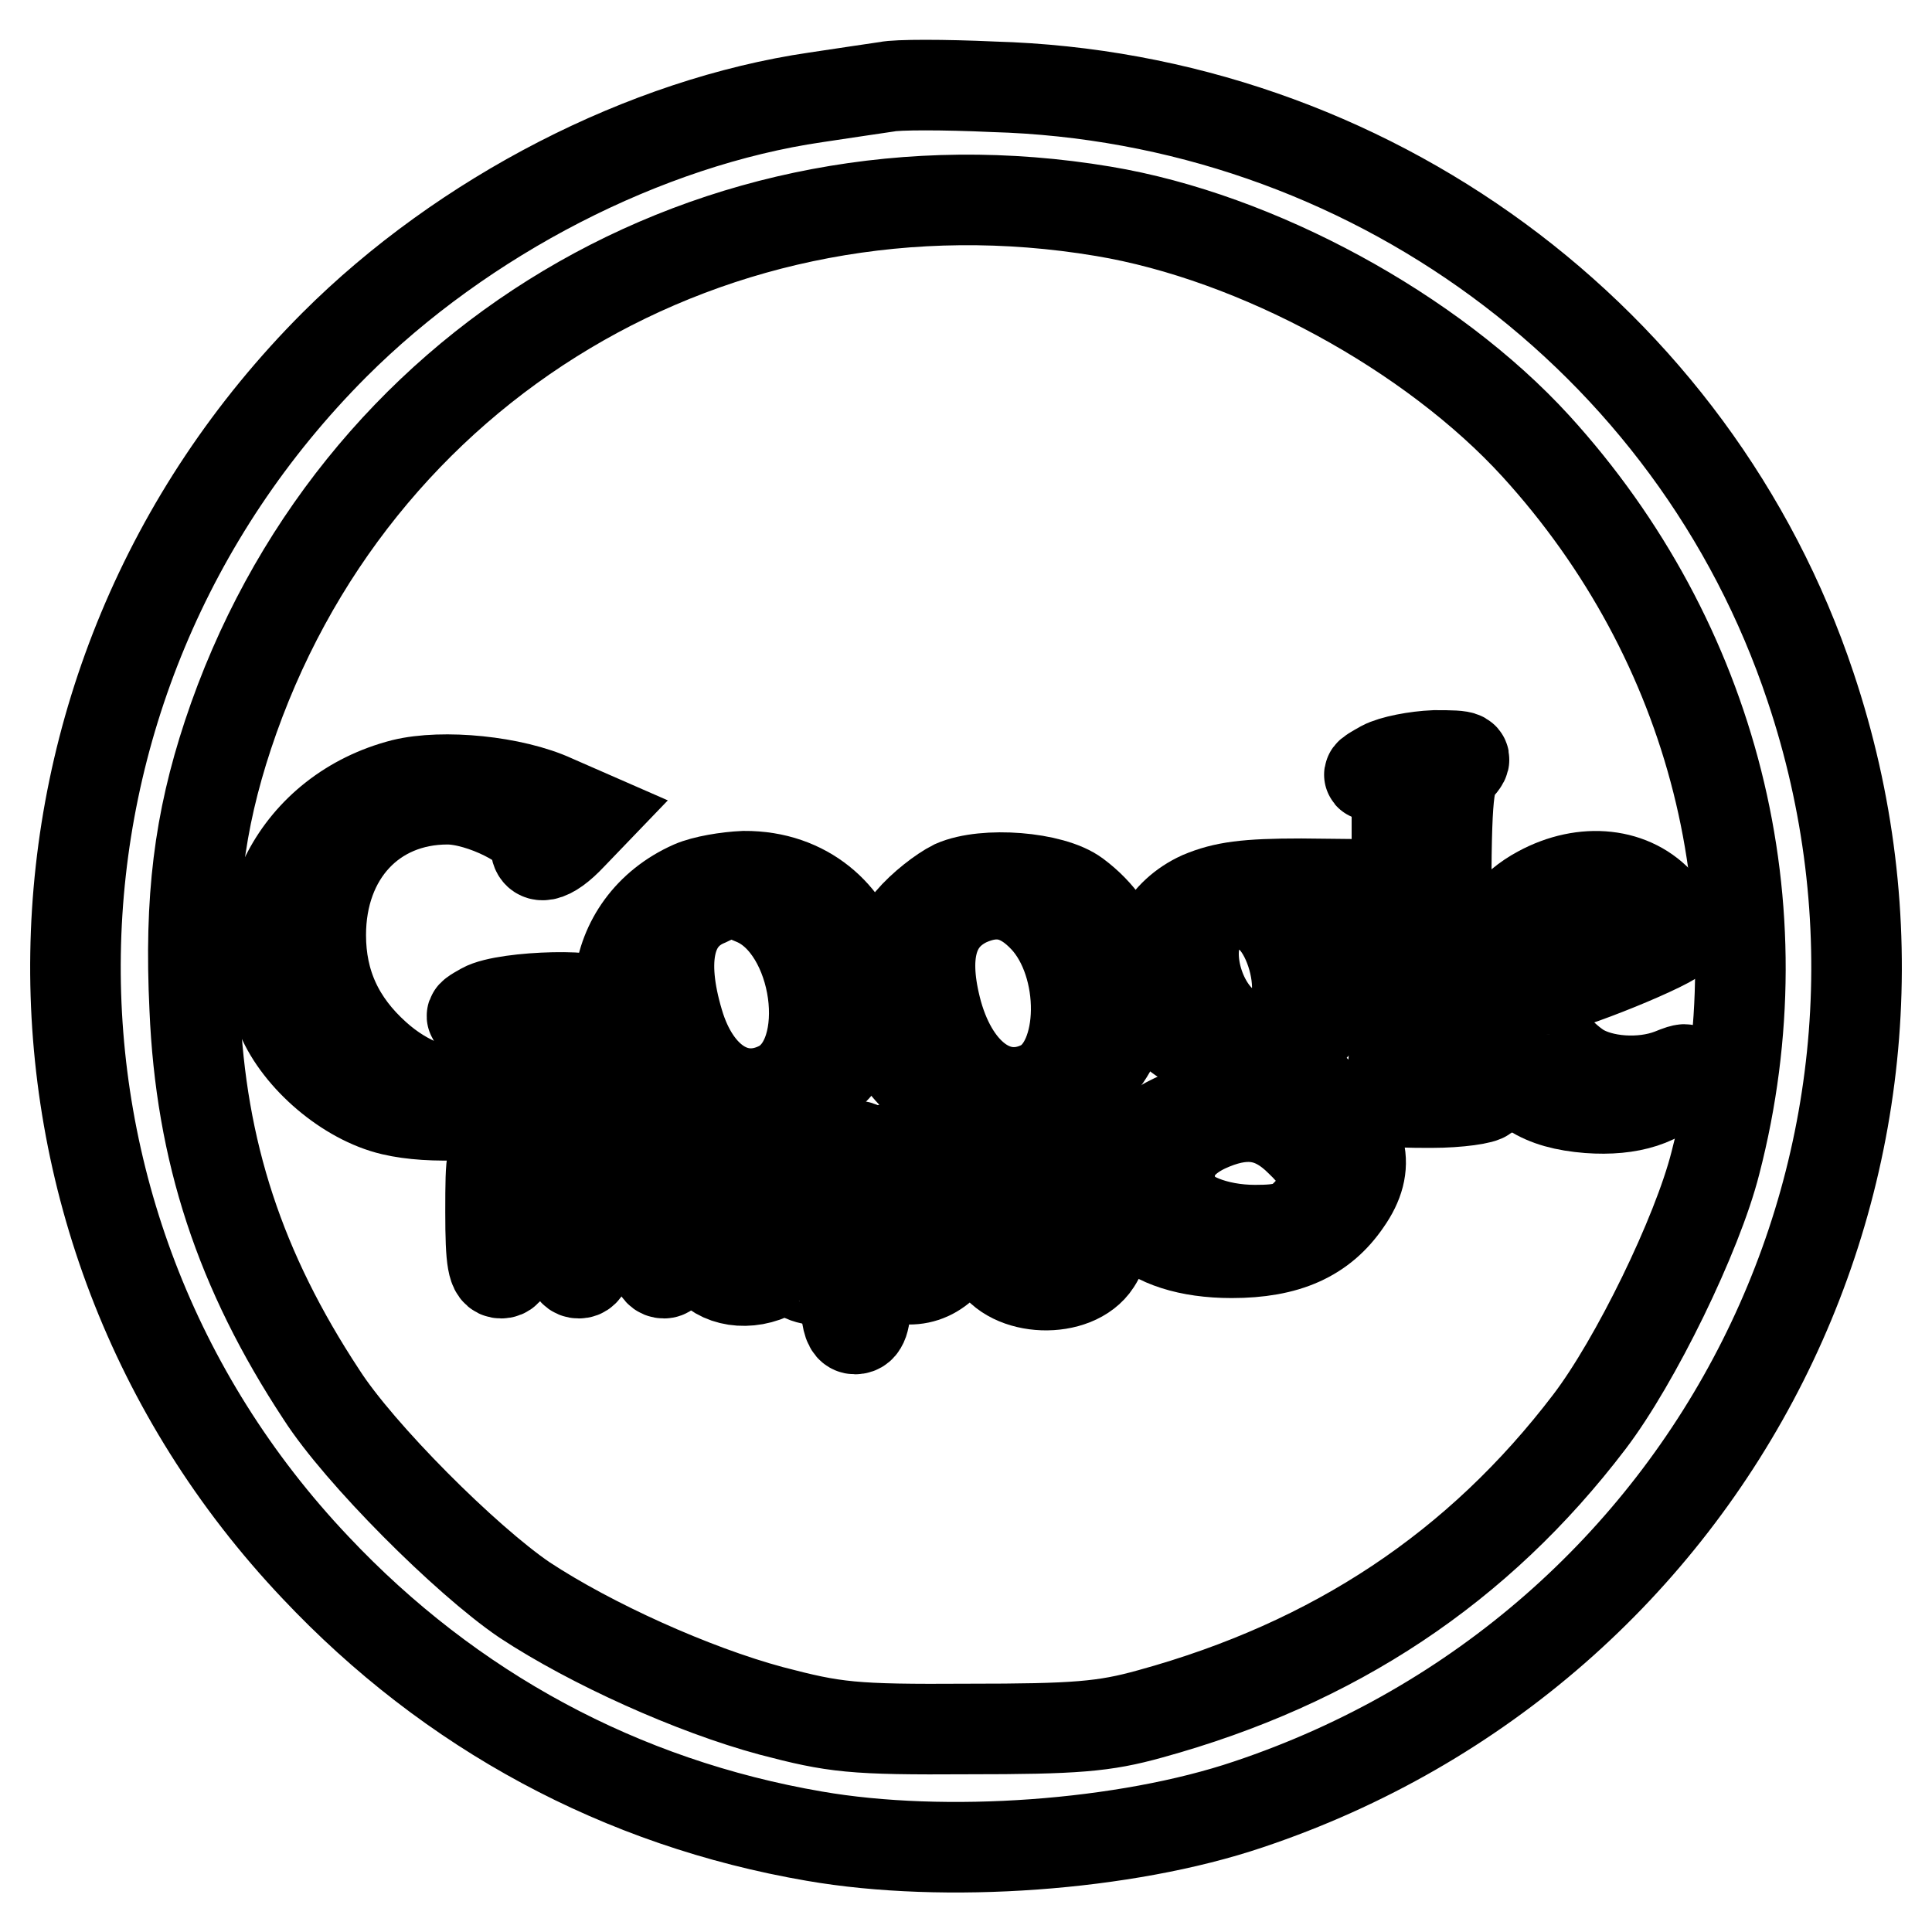 <?xml version="1.0" encoding="utf-8"?>
<!-- Svg Vector Icons : http://www.onlinewebfonts.com/icon -->
<!DOCTYPE svg PUBLIC "-//W3C//DTD SVG 1.1//EN" "http://www.w3.org/Graphics/SVG/1.1/DTD/svg11.dtd">
<svg version="1.1" xmlns="http://www.w3.org/2000/svg" xmlns:xlink="http://www.w3.org/1999/xlink" x="0px" y="0px" viewBox="0 0 256 256" enable-background="new 0 0 256 256" xml:space="preserve">
<g><g><g><path stroke-width="12" fill-opacity="0" stroke="#000000"  d="M117.5,11.5c-1.3,0.2-5.5,0.8-9.4,1.4c-22.6,3.3-46.7,15.7-63.8,32.8C-0.4,90.5-1.6,161.9,41.8,207.7c17.9,19,40.5,31.2,66.1,35.6c17.3,3,41.2,1.3,57.5-4.2c61.9-20.7,95.1-86.7,74.5-148.1c-15.4-46.2-58.8-78.1-108.3-79.5C125.1,11.2,118.8,11.2,117.5,11.5z M146.2,28c20.4,3.4,43.5,16,57.3,31.1c23.6,25.9,32.6,61,23.8,95c-2.4,9.5-10.6,26.3-16.7,34.3c-14.7,19.3-33.8,32-58.2,38.7c-6.1,1.7-9.9,2-24.1,2c-15.4,0.1-17.7-0.2-26.1-2.4c-10.4-2.8-23.9-8.9-32.7-14.7c-7.8-5.3-21.9-19.4-26.9-27.2c-10.8-16.4-16-32.2-16.8-51.2c-0.7-14.5,0.6-24.7,4.4-36.2C46.5,48.2,94.9,19.4,146.2,28z"/><path stroke-width="12" fill-opacity="0" stroke="#000000"  d="M183.2,101.5c-2.3,1.3-2.3,1.3-0.2,1.4h2.1v19.8c0,11.8-0.4,20.5-0.9,21.6c-0.9,1.7-0.7,1.8,5.5,1.8c3.6,0,6.9-0.5,7.1-0.9c0.4-0.6-0.7-0.9-2.3-0.9h-2.9v-20.4c0-17.6,0.2-20.6,1.6-22.1c1.4-1.6,1.3-1.7-3.1-1.7C187.6,100.2,184.5,100.8,183.2,101.5z"/><path stroke-width="12" fill-opacity="0" stroke="#000000"  d="M53.4,103.9c-14,3.6-21.4,17.6-16.1,30.8c2.3,5.5,8.7,11,14.7,12.4c5.1,1.2,13,0.8,21.2-1l4.9-1.1v-5.3c0-2.9,0.5-5.7,1.1-6.4c1.7-1.7-12.2-1.4-15.2,0.3c-2.3,1.3-2.2,1.3,2.6,1.4h4.9v4.2c0,4.8-1.5,6.1-7.2,6.1c-5.8,0-10.5-1.8-14.5-5.4c-4.9-4.4-7.3-9.6-7.3-16c0-10.6,6.9-18,16.8-18c4.5,0,11.8,3.7,11.7,5.8c-0.2,2.4,1.8,2.1,4.7-1l2.5-2.6l-4.8-2.1C68,103.5,58.7,102.6,53.4,103.9z"/><path stroke-width="12" fill-opacity="0" stroke="#000000"  d="M91.7,117.4c-11.5,5.1-13.1,19.6-3,27.2c3.9,2.9,12.3,3.1,17.5,0.4c14.5-7.8,8.9-29-7.6-28.9C96.3,116.2,93.3,116.7,91.7,117.4z M100,119.3c8.5,3.6,10.9,20.6,3.4,24.6c-5.6,2.9-11.2-0.6-13.5-8.4c-2.5-8.4-1.3-14,3.8-16.1C97.1,117.8,96.4,117.8,100,119.3z"/><path stroke-width="12" fill-opacity="0" stroke="#000000"  d="M126.4,117.3c-1.6,0.8-4.2,2.8-5.8,4.7c-8.9,10.1-1.7,25.1,12.1,25.1c16,0,22.5-19.1,9.9-28.5C139.4,116.2,130.5,115.5,126.4,117.3z M138.4,121.7c5.7,6.1,5.6,19-0.3,22.1c-5.7,2.9-11.5-1-13.9-9.5c-2.1-7.7-0.8-12.6,4-14.9C132,117.7,135.2,118.3,138.4,121.7z"/><path stroke-width="12" fill-opacity="0" stroke="#000000"  d="M204,118.1c-7.3,3.9-9.8,12.8-5.7,20.8c2.6,5.3,5.9,7.4,12.2,7.9c5.5,0.4,9.7-0.9,12.2-4c1.1-1.3,0.9-1.4-1.3-0.5c-3.9,1.5-9.2,1.1-12.2-0.8c-5.1-3.4-8.2-10.4-4.5-10.4c2.5-0.1,17.4-6.1,17.8-7.3c0.2-0.6-0.9-2.3-2.4-3.9C216.4,115.6,209.9,114.9,204,118.1z M213.4,120c3.5,2.7,2.4,4.5-4.2,7.4c-3.6,1.5-6.7,2.7-6.9,2.7c-1.2,0-0.1-6.8,1.6-8.8C206.1,118.6,210.8,117.9,213.4,120z"/><path stroke-width="12" fill-opacity="0" stroke="#000000"  d="M159.1,118.8c-9.9,4.5-8.7,18.8,1.7,20.4c2.6,0.5,3.7,1,3.7,2.3c0,0.9,0.2,2.3,0.6,3.1c0.4,0.9-0.5,1.5-3.2,1.8c-5.3,0.8-9.9,3.2-11.7,6.3c-4.3,7.4,1.5,13.3,13,13.3c7.3,0,12-2.1,15.2-6.8c3.3-4.7,2.3-8.7-3.1-13.7c-2.3-2.2-4.2-4.5-4.2-5.2c0-0.8,1.1-2.3,2.4-3.7c3.8-3.5,5.2-7.4,4-11.4c-0.5-1.9-1.4-3.7-1.9-4c-0.6-0.3,0.6-1.4,2.5-2.3l3.7-1.7l-9.4-0.1C165.1,117.1,162.2,117.5,159.1,118.8z M169.1,122.3c2.2,2.8,3.4,7.8,2.5,11c-0.7,2.9-4.5,4.7-7.5,3.5c-4.8-1.8-7.6-10.3-4.9-14.5C161.4,118.9,166.4,118.9,169.1,122.3z M172.3,151.2c3.9,3.7,4.2,6.4,1,9.5c-1.8,1.9-3.2,2.3-7,2.3c-5.2,0-9.8-1.9-10.7-4.2c-1.7-4.4,0.1-7.8,5.1-9.8C165.4,147.1,168.9,147.8,172.3,151.2z"/><path stroke-width="12" fill-opacity="0" stroke="#000000"  d="M69.8,152.6c-0.7,0.5-2.1,0.6-3,0.4c-1.7-0.5-1.8,0.1-1.8,7.6c0,6.6,0.3,8.1,1.4,8.1s1.4-1.3,1.4-6.1c0-5.4,0.3-6.2,2.3-7.6c3.8-2.4,5.2-0.5,5.2,7.2c0,5.2,0.3,6.5,1.4,6.5c1,0,1.4-1.2,1.4-5.1c0-4,0.5-5.7,2.2-7.7c1.9-2.2,2.4-2.3,4.2-1.4c1.8,0.9,2.1,1.9,2.1,7.6c0,5.3,0.3,6.6,1.4,6.6c2.3,0,2-13.2-0.3-15.3c-2-1.9-5.1-2.1-7.9-0.6c-1.3,0.8-2.2,0.8-2.9,0C75.7,151.5,71.6,151.4,69.8,152.6z"/><path stroke-width="12" fill-opacity="0" stroke="#000000"  d="M96.3,152.7c-2.4,0.9-3.7,4.7-1.6,4.7c0.8,0,2.2-0.9,3.1-2.1c1.4-1.8,2.1-2,4.3-1.2c2.9,1,3.8,4.5,1.3,4.9c-6.9,0.8-8.6,1.5-9.9,3.6c-1.4,2.2-1.4,2.5,0,4.7c1.7,2.5,5.7,3.2,9.2,1.3c1.3-0.8,2.2-0.8,2.9,0c1.2,1.2,4.4,1.4,4.4,0.2c0-0.6-0.4-1.2-0.9-1.5c-0.5-0.3-0.9-3.3-0.9-6.6c0-5.2-0.3-6.2-2.1-7.4C103.8,151.6,99.5,151.4,96.3,152.7z M105.3,162.5c0,2.4-3.7,5.3-6.4,5c-3.5-0.4-3.7-4.6-0.2-5.5C102.9,160.8,105.3,161,105.3,162.5z"/><path stroke-width="12" fill-opacity="0" stroke="#000000"  d="M111.9,163.9c0,10.2,0.2,12.2,1.4,12.2c1,0,1.4-1.1,1.4-4.1v-4.1l2.8,1c4.1,1.6,7.6,0,9.8-4.4c1.5-3,1.6-4.1,0.7-7.2c-0.6-2-1.9-4-2.9-4.6c-2.4-1.3-6.9-1.2-8.4,0.2c-1,0.9-1.3,0.9-1.7,0c-0.3-0.6-1-1.1-1.8-1.1C112.2,151.7,111.9,154.1,111.9,163.9z M123.5,156c2.2,2.1,2,8.2-0.4,10.2c-5.3,4.8-11.2-4.8-6.4-10.5C118.1,154.1,121.8,154.3,123.5,156z"/><path stroke-width="12" fill-opacity="0" stroke="#000000"  d="M133.1,154.5c-0.9,1-1.5,2.8-1.3,3.9c0.2,1.8,1.3,2.4,5.4,3.7c3.4,0.9,5.3,2.1,5.4,3.1c0.7,3.1-6.9,4-8,1c-0.3-0.8-1.3-1.3-2.3-1.3c-1.6,0-1.7,0.3-0.8,1.9c2.3,4.4,11,4.7,13.7,0.5c2.2-3.4,0.5-5.6-5.3-7c-5.3-1.2-6.3-2.3-4.7-4.2c1.5-1.8,5.1-1.8,6.6,0c1.2,1.5,3.8,1.9,3.8,0.7C145.7,152.9,136,151.3,133.1,154.5z"/></g></g></g>
</svg>